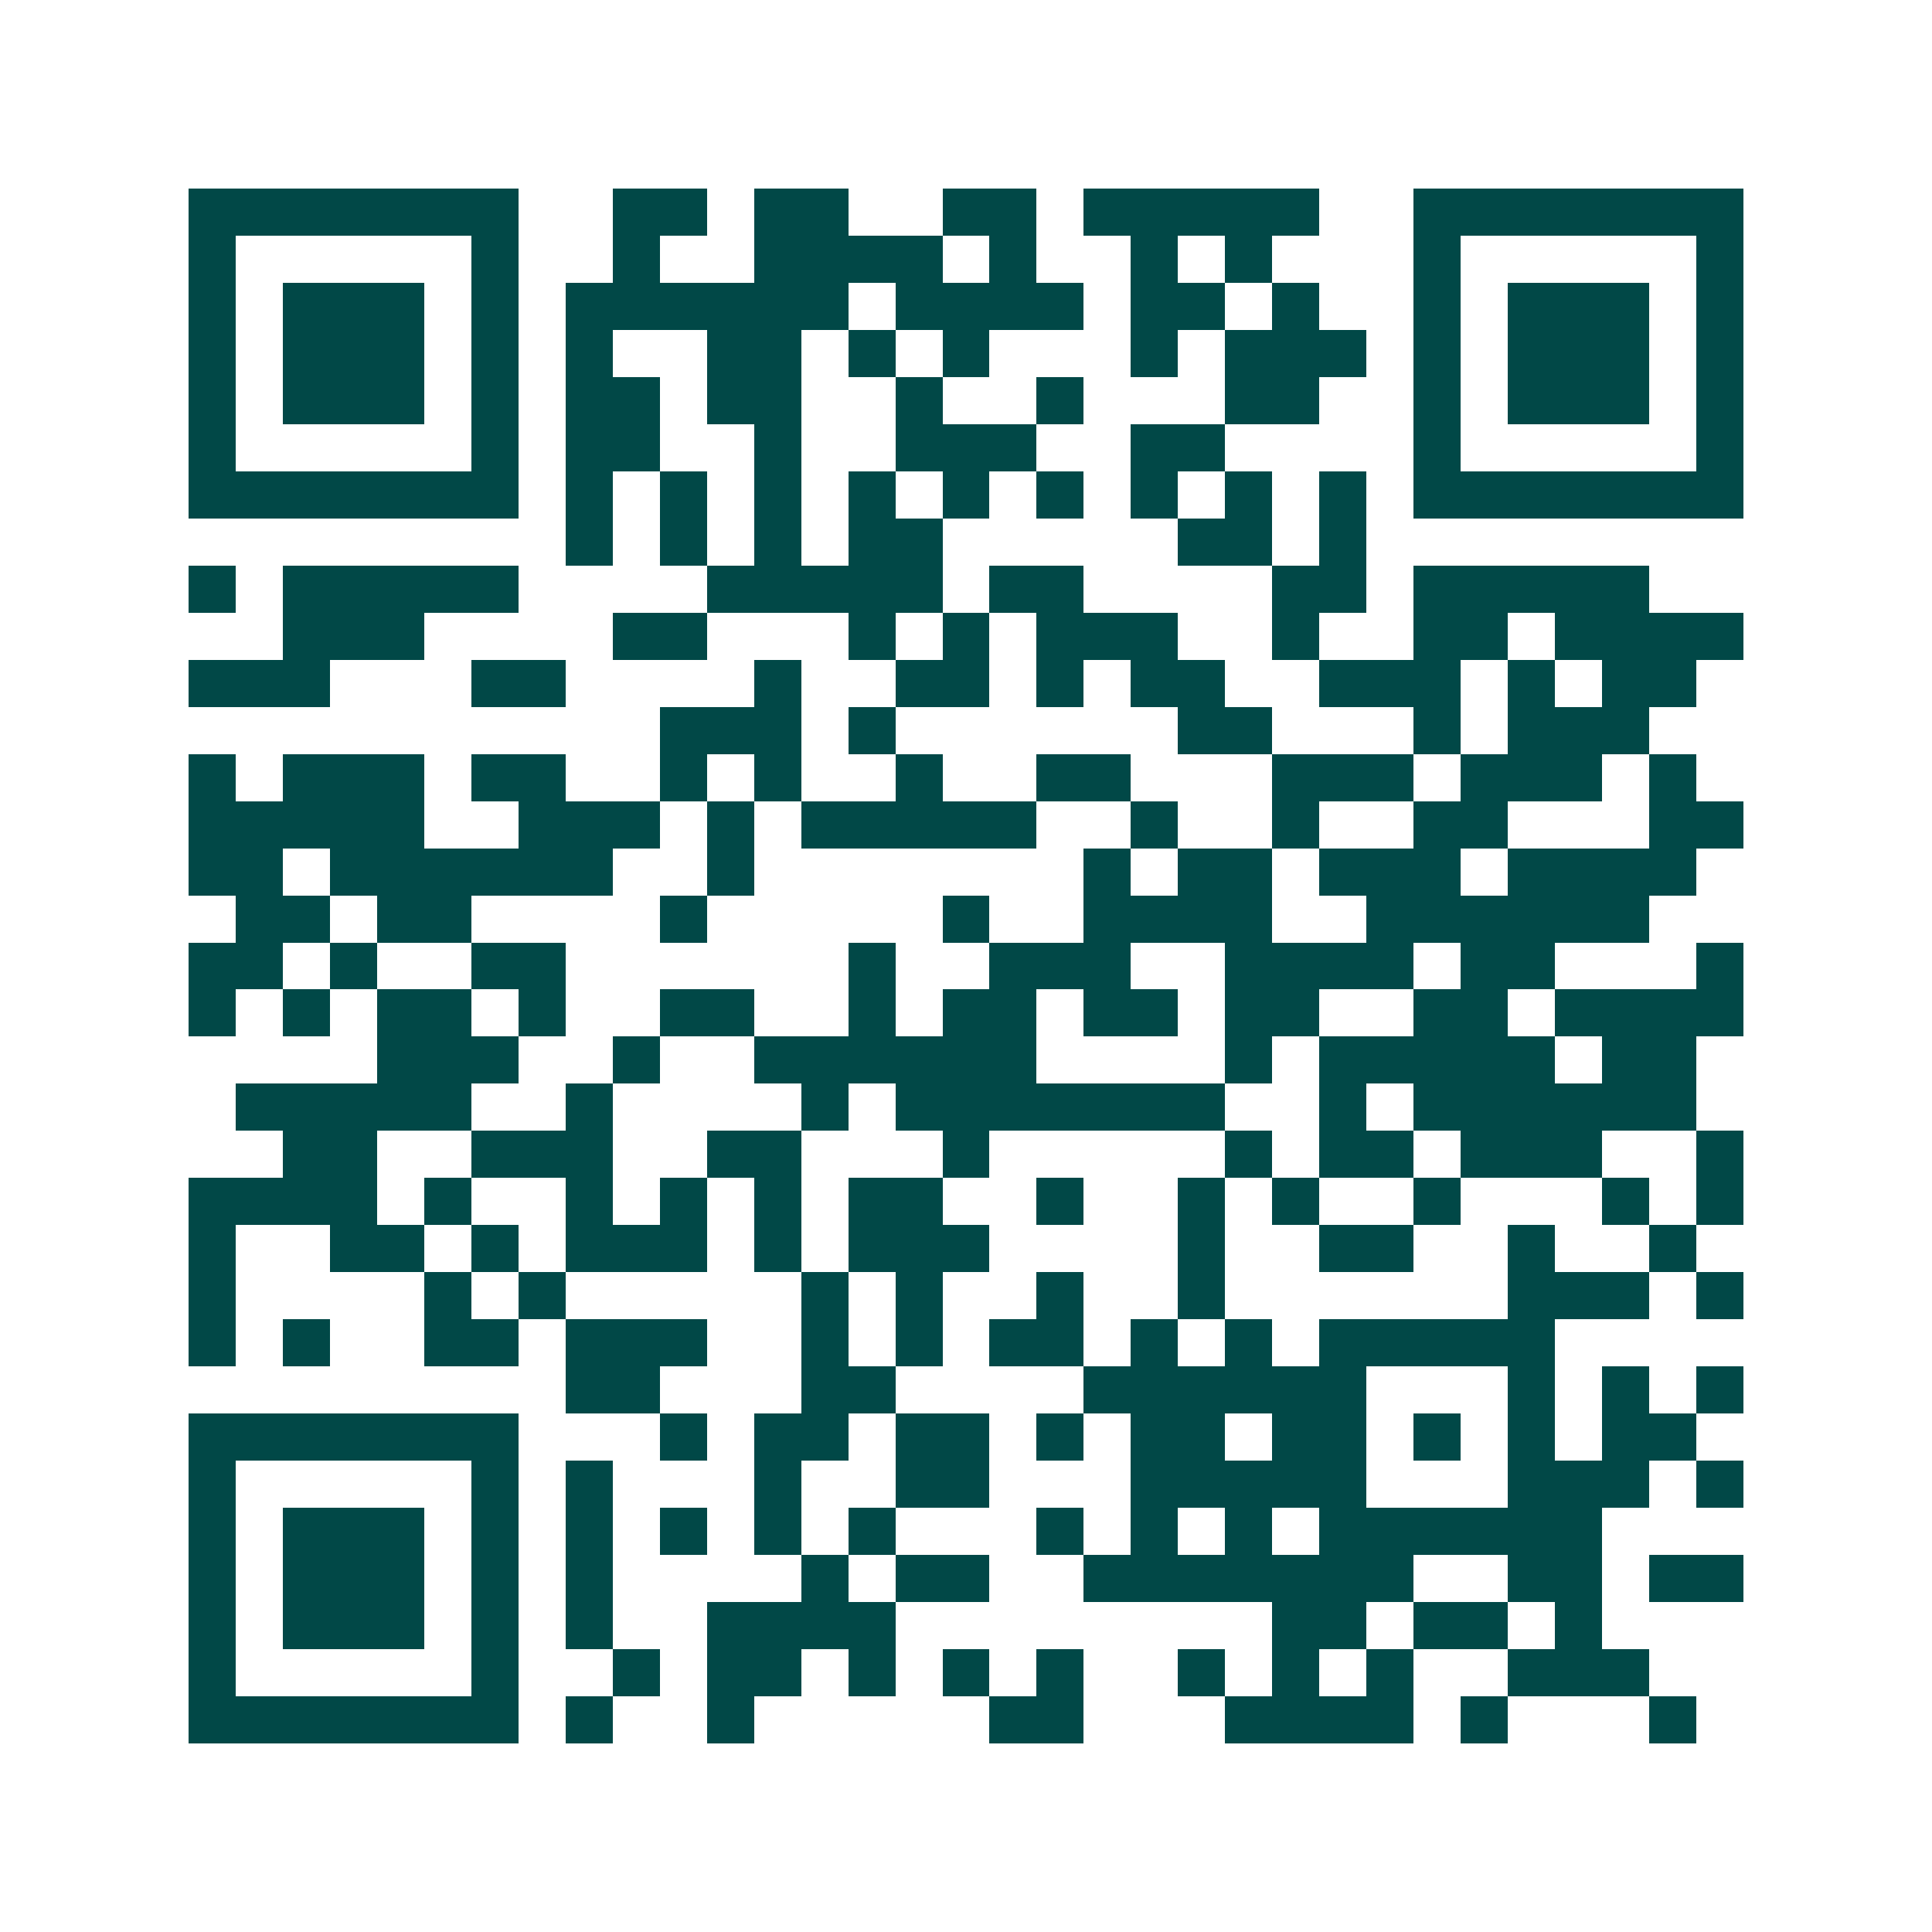 <svg xmlns="http://www.w3.org/2000/svg" width="200" height="200" viewBox="0 0 41 41" shape-rendering="crispEdges"><path fill="#ffffff" d="M0 0h41v41H0z"/><path stroke="#014847" d="M4 4.5h7m2 0h2m1 0h2m2 0h2m1 0h5m2 0h7M4 5.5h1m5 0h1m2 0h1m2 0h4m1 0h1m2 0h1m1 0h1m3 0h1m5 0h1M4 6.5h1m1 0h3m1 0h1m1 0h6m1 0h4m1 0h2m1 0h1m2 0h1m1 0h3m1 0h1M4 7.5h1m1 0h3m1 0h1m1 0h1m2 0h2m1 0h1m1 0h1m3 0h1m1 0h3m1 0h1m1 0h3m1 0h1M4 8.5h1m1 0h3m1 0h1m1 0h2m1 0h2m2 0h1m2 0h1m3 0h2m2 0h1m1 0h3m1 0h1M4 9.5h1m5 0h1m1 0h2m2 0h1m2 0h3m2 0h2m4 0h1m5 0h1M4 10.5h7m1 0h1m1 0h1m1 0h1m1 0h1m1 0h1m1 0h1m1 0h1m1 0h1m1 0h1m1 0h7M12 11.5h1m1 0h1m1 0h1m1 0h2m5 0h2m1 0h1M4 12.5h1m1 0h5m4 0h5m1 0h2m4 0h2m1 0h5M6 13.5h3m4 0h2m3 0h1m1 0h1m1 0h3m2 0h1m2 0h2m1 0h4M4 14.5h3m3 0h2m4 0h1m2 0h2m1 0h1m1 0h2m2 0h3m1 0h1m1 0h2M14 15.5h3m1 0h1m6 0h2m3 0h1m1 0h3M4 16.5h1m1 0h3m1 0h2m2 0h1m1 0h1m2 0h1m2 0h2m3 0h3m1 0h3m1 0h1M4 17.5h5m2 0h3m1 0h1m1 0h5m2 0h1m2 0h1m2 0h2m3 0h2M4 18.5h2m1 0h6m2 0h1m7 0h1m1 0h2m1 0h3m1 0h4M5 19.5h2m1 0h2m4 0h1m5 0h1m2 0h4m2 0h6M4 20.5h2m1 0h1m2 0h2m6 0h1m2 0h3m2 0h4m1 0h2m3 0h1M4 21.5h1m1 0h1m1 0h2m1 0h1m2 0h2m2 0h1m1 0h2m1 0h2m1 0h2m2 0h2m1 0h4M8 22.5h3m2 0h1m2 0h6m4 0h1m1 0h5m1 0h2M5 23.5h5m2 0h1m4 0h1m1 0h7m2 0h1m1 0h6M6 24.5h2m2 0h3m2 0h2m3 0h1m5 0h1m1 0h2m1 0h3m2 0h1M4 25.5h4m1 0h1m2 0h1m1 0h1m1 0h1m1 0h2m2 0h1m2 0h1m1 0h1m2 0h1m3 0h1m1 0h1M4 26.5h1m2 0h2m1 0h1m1 0h3m1 0h1m1 0h3m4 0h1m2 0h2m2 0h1m2 0h1M4 27.5h1m4 0h1m1 0h1m5 0h1m1 0h1m2 0h1m2 0h1m6 0h3m1 0h1M4 28.5h1m1 0h1m2 0h2m1 0h3m2 0h1m1 0h1m1 0h2m1 0h1m1 0h1m1 0h5M12 29.5h2m3 0h2m4 0h6m3 0h1m1 0h1m1 0h1M4 30.5h7m3 0h1m1 0h2m1 0h2m1 0h1m1 0h2m1 0h2m1 0h1m1 0h1m1 0h2M4 31.5h1m5 0h1m1 0h1m3 0h1m2 0h2m3 0h5m3 0h3m1 0h1M4 32.5h1m1 0h3m1 0h1m1 0h1m1 0h1m1 0h1m1 0h1m3 0h1m1 0h1m1 0h1m1 0h6M4 33.5h1m1 0h3m1 0h1m1 0h1m4 0h1m1 0h2m2 0h7m2 0h2m1 0h2M4 34.5h1m1 0h3m1 0h1m1 0h1m2 0h4m8 0h2m1 0h2m1 0h1M4 35.5h1m5 0h1m2 0h1m1 0h2m1 0h1m1 0h1m1 0h1m2 0h1m1 0h1m1 0h1m2 0h3M4 36.5h7m1 0h1m2 0h1m5 0h2m3 0h4m1 0h1m3 0h1"/></svg>
